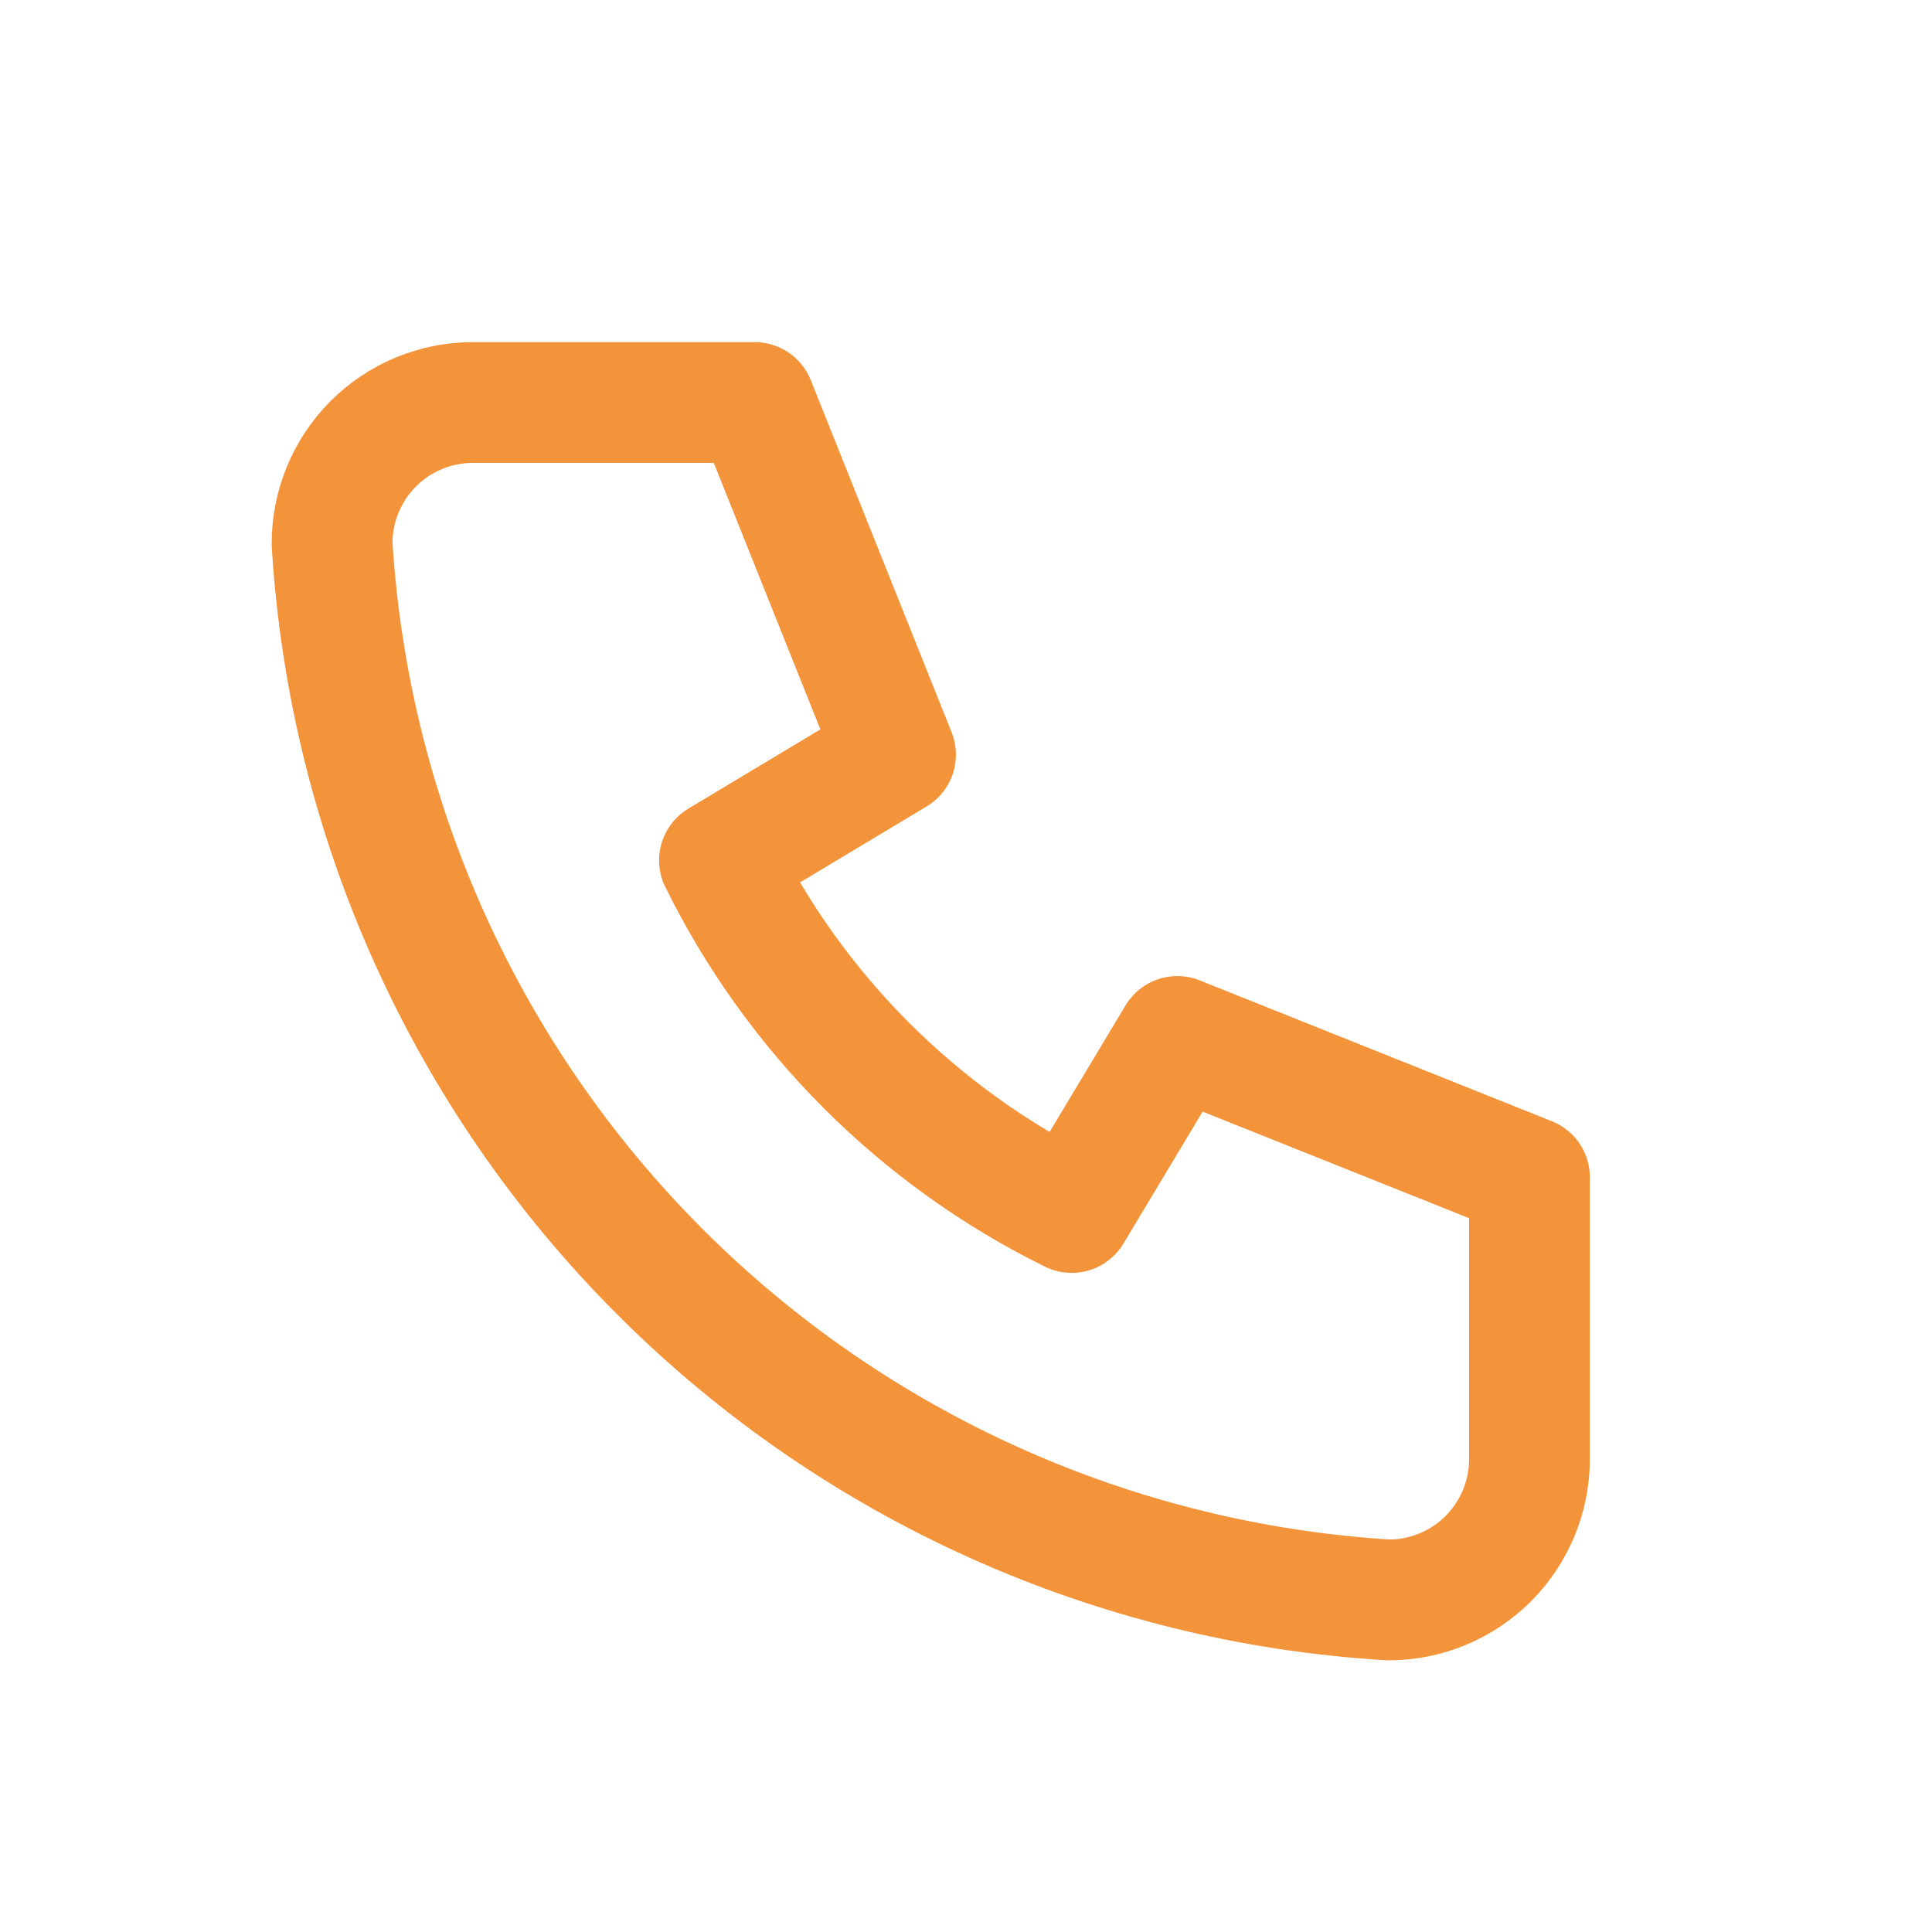 <svg width="32" height="32" viewBox="0 0 32 32" fill="none" xmlns="http://www.w3.org/2000/svg">
<path d="M7.833 6.667H12.5L14.833 12.5L11.917 14.25C13.166 16.784 15.216 18.834 17.75 20.083L19.5 17.167L25.333 19.5V24.167C25.333 24.785 25.087 25.379 24.65 25.817C24.212 26.254 23.619 26.5 23 26.5C18.449 26.223 14.157 24.291 10.933 21.067C7.709 17.843 5.777 13.551 5.5 9C5.5 8.381 5.746 7.788 6.183 7.35C6.621 6.912 7.214 6.667 7.833 6.667Z" stroke="#F3933A" stroke-width="2" stroke-linecap="round" stroke-linejoin="round"/>
</svg>
